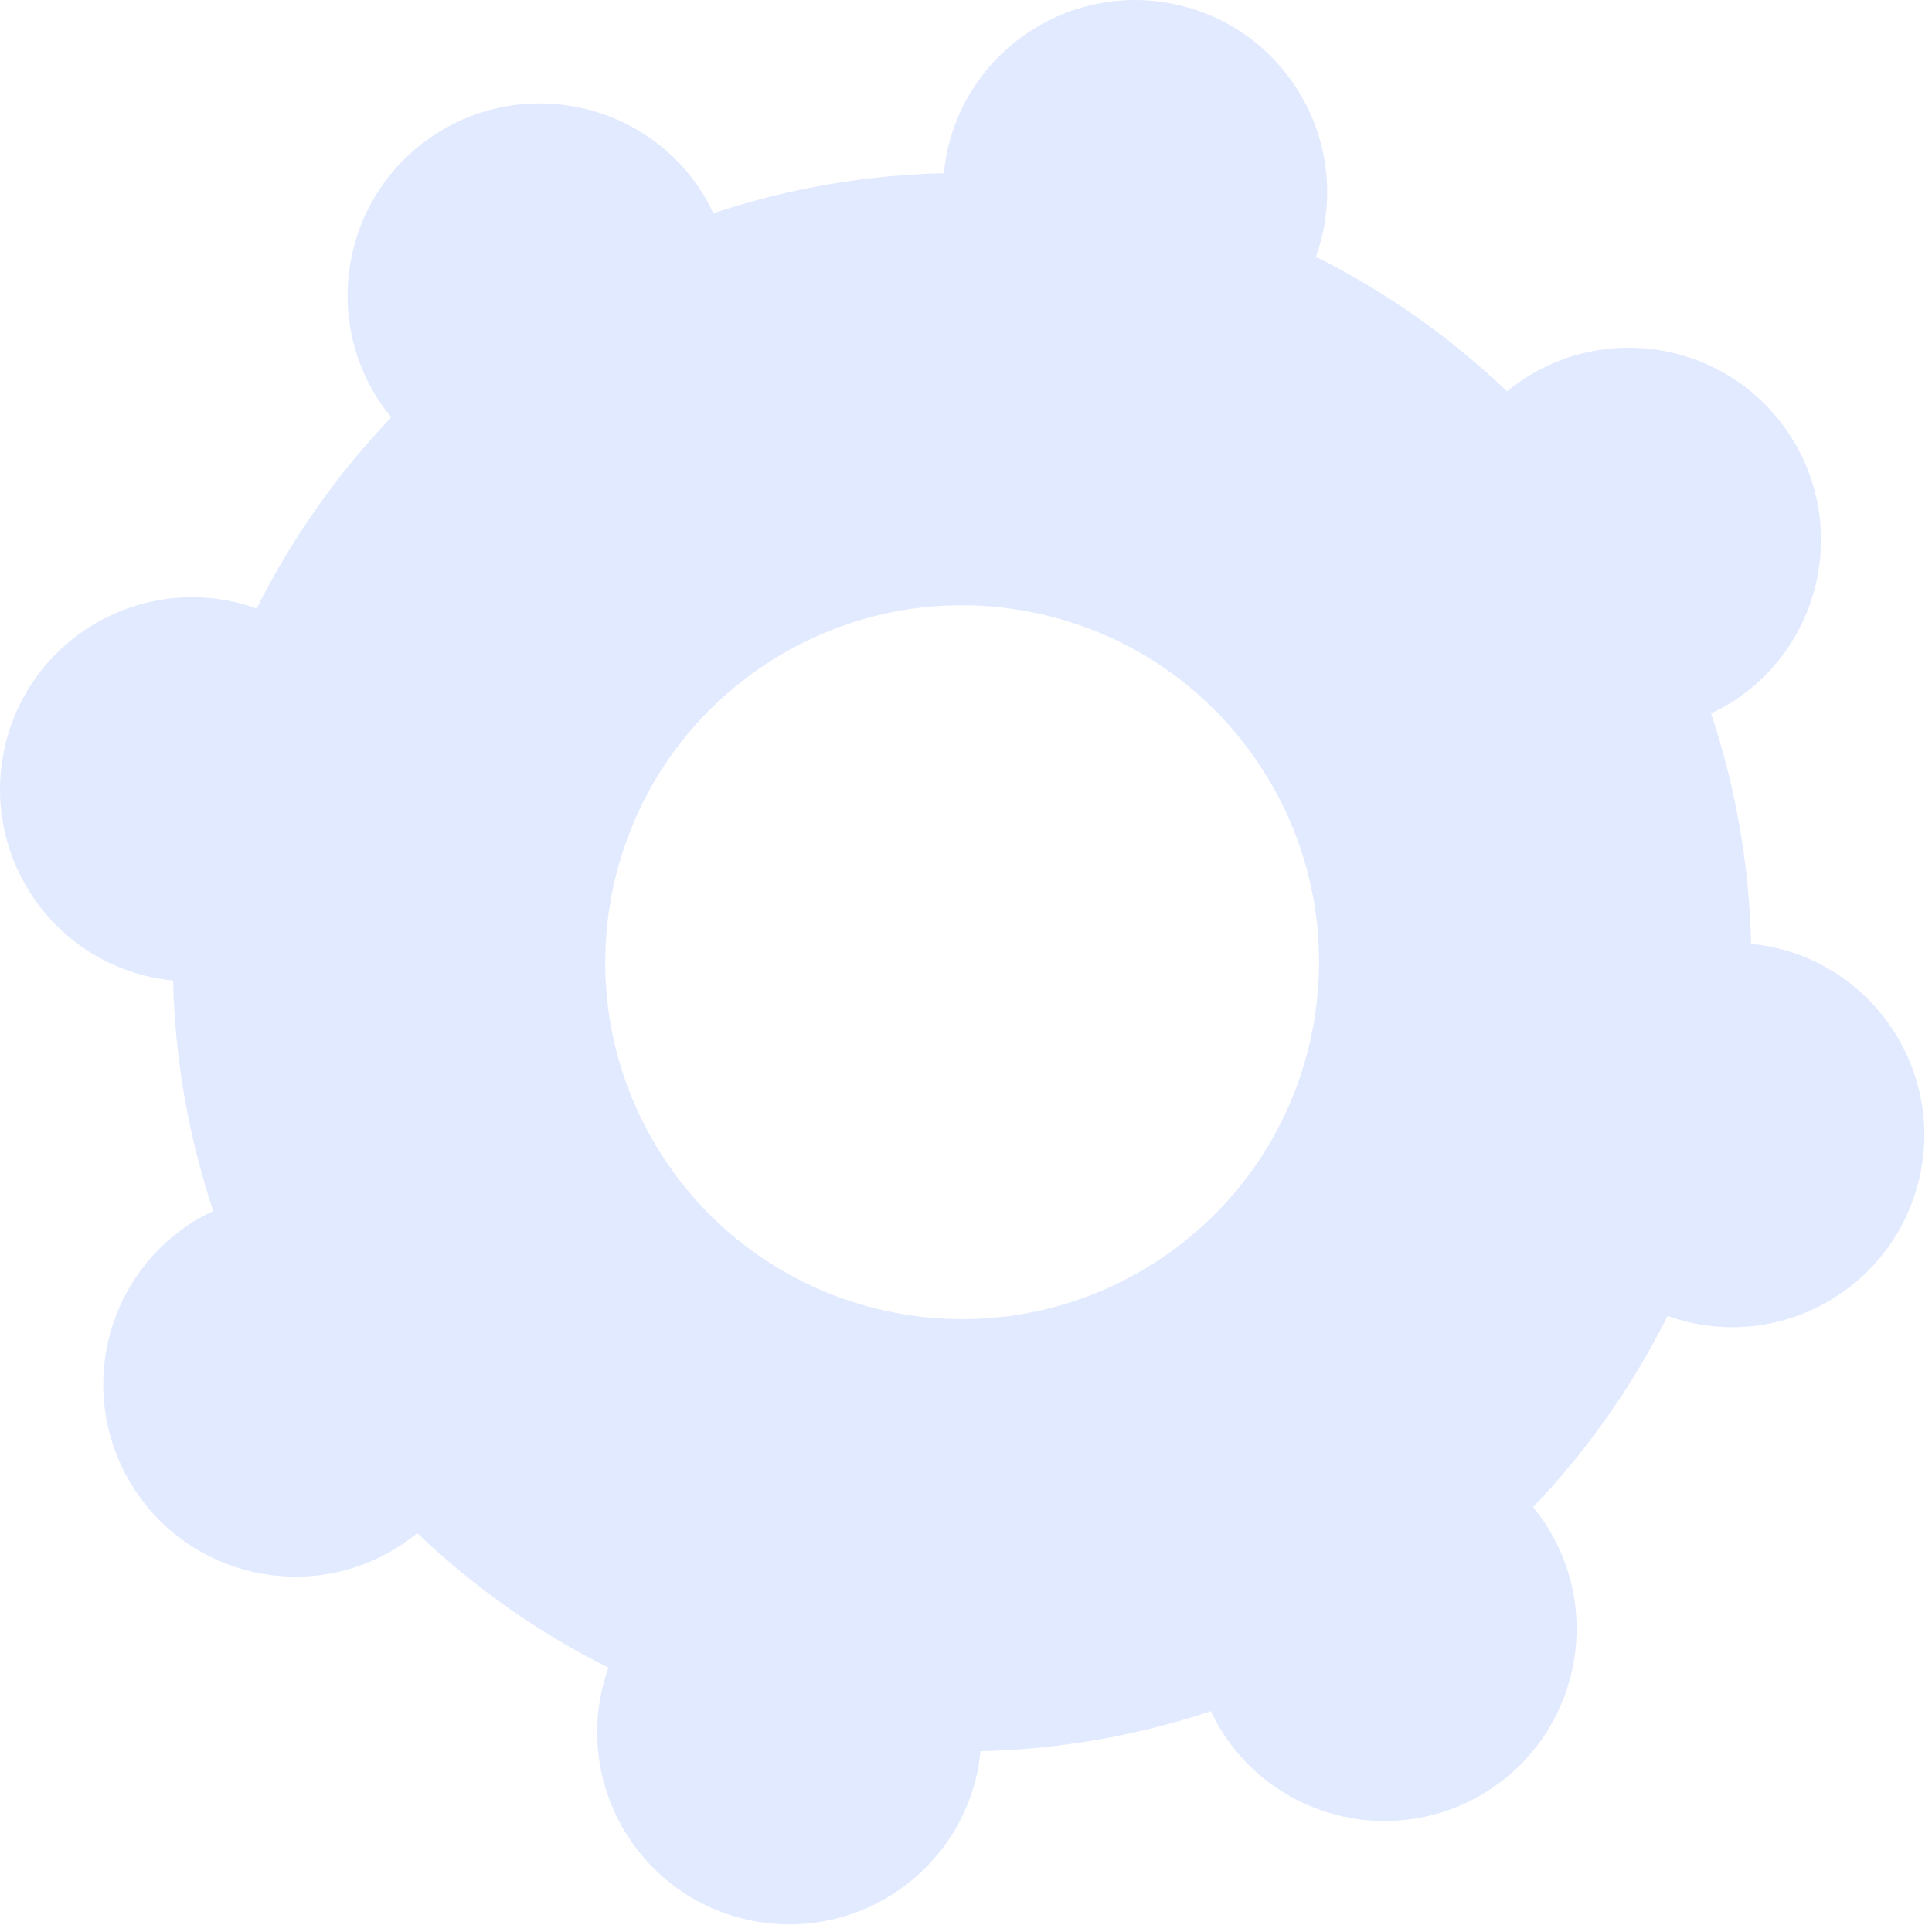 <svg width="239" height="239" viewBox="0 0 239 239" fill="none" xmlns="http://www.w3.org/2000/svg">
<path d="M95.389 81.737C115.999 68.687 143.275 74.807 156.319 95.407C169.364 116.005 163.24 143.279 142.647 156.325C122.038 169.374 94.779 163.254 81.718 142.656C68.69 122.059 74.797 94.784 95.389 81.737ZM49.268 191.353C50.099 190.829 50.879 190.25 51.609 189.648C58.716 196.442 66.706 202.022 75.272 206.305C74.949 207.206 74.678 208.124 74.457 209.077C71.574 221.891 79.631 234.604 92.438 237.481C105.262 240.353 117.967 232.299 120.85 219.49C121.054 218.534 121.19 217.582 121.291 216.632C130.858 216.418 140.476 214.787 149.789 211.681C150.213 212.541 150.654 213.394 151.18 214.22C158.202 225.312 172.892 228.608 183.985 221.58C195.079 214.554 198.37 199.868 191.347 188.776C190.821 187.95 190.245 187.182 189.651 186.442C196.436 179.336 202.017 171.349 206.291 162.783C207.19 163.101 208.106 163.386 209.073 163.602C221.88 166.477 234.585 158.421 237.469 145.611C240.352 132.799 232.278 120.084 219.488 117.209C218.521 116.995 217.571 116.86 216.622 116.766C216.401 107.191 214.773 97.583 211.669 88.257C212.534 87.847 213.382 87.399 214.213 86.875C225.307 79.849 228.614 65.161 221.575 54.071C214.552 42.979 199.863 39.683 188.769 46.709C187.938 47.233 187.174 47.811 186.428 48.415C179.321 41.622 171.331 36.039 162.782 31.756C163.104 30.855 163.376 29.938 163.596 28.984C166.48 16.172 158.423 3.457 145.599 0.582C132.792 -2.293 120.07 5.764 117.203 18.573C117 19.528 116.864 20.481 116.745 21.431C107.178 21.643 97.578 23.276 88.248 26.382C87.824 25.519 87.4 24.669 86.874 23.843C79.852 12.749 65.145 9.455 54.051 16.481C42.958 23.507 39.667 38.195 46.69 49.285C47.215 50.111 47.809 50.881 48.403 51.619C41.618 58.727 36.037 66.715 31.745 75.279C30.846 74.96 29.93 74.677 28.981 74.461C16.157 71.586 3.452 79.642 0.585 92.452C-2.299 105.262 5.759 117.979 18.566 120.853C19.532 121.066 20.465 121.202 21.415 121.295C21.636 130.872 23.264 140.478 26.385 149.806C25.503 150.217 24.655 150.664 23.824 151.189C12.73 158.214 9.44 172.902 16.479 183.993C23.502 195.085 38.191 198.379 49.268 191.353Z" fill="#E2EAFF"/>
</svg>
